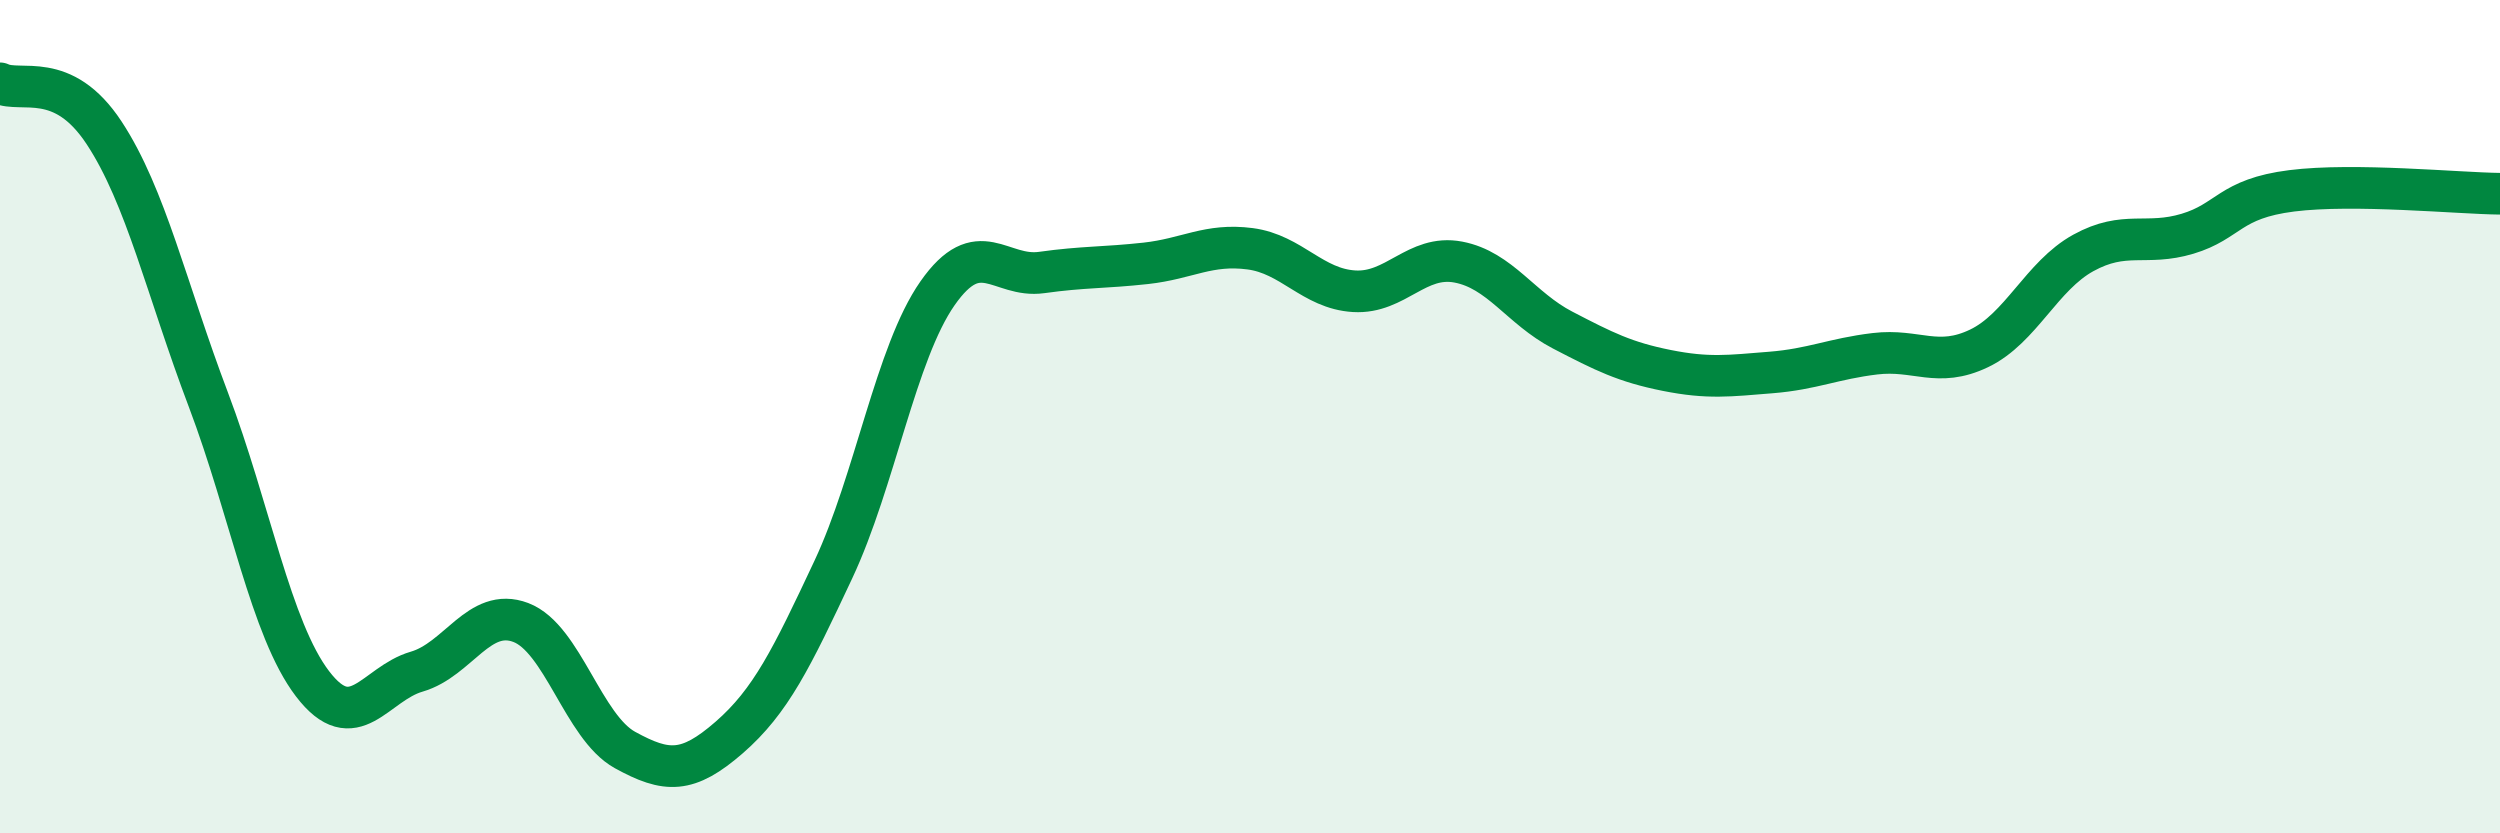 
    <svg width="60" height="20" viewBox="0 0 60 20" xmlns="http://www.w3.org/2000/svg">
      <path
        d="M 0,2 C 0.5,2.24 1.5,1.67 2.5,3.19 C 3.5,4.71 4,6.95 5,9.59 C 6,12.23 6.5,15.1 7.5,16.41 C 8.5,17.72 9,16.41 10,16.12 C 11,15.83 11.5,14.56 12.5,14.94 C 13.5,15.32 14,17.45 15,18 C 16,18.55 16.5,18.57 17.5,17.7 C 18.5,16.83 19,15.8 20,13.67 C 21,11.54 21.5,8.47 22.5,7.04 C 23.5,5.61 24,6.68 25,6.54 C 26,6.4 26.5,6.43 27.5,6.32 C 28.5,6.21 29,5.84 30,5.97 C 31,6.1 31.5,6.93 32.5,6.99 C 33.5,7.05 34,6.1 35,6.29 C 36,6.48 36.5,7.4 37.5,7.92 C 38.5,8.44 39,8.69 40,8.89 C 41,9.09 41.5,9.02 42.5,8.94 C 43.5,8.86 44,8.61 45,8.49 C 46,8.37 46.5,8.84 47.5,8.36 C 48.5,7.88 49,6.62 50,6.07 C 51,5.52 51.5,5.91 52.5,5.61 C 53.5,5.31 53.5,4.77 55,4.58 C 56.5,4.39 59,4.64 60,4.65L60 20L0 20Z"
        fill="#008740"
        opacity="0.1"
        stroke-linecap="round"
        stroke-linejoin="round"
      />
      <path
        d="M 0,2 C 0.5,2.24 1.5,1.67 2.5,3.19 C 3.5,4.71 4,6.95 5,9.59 C 6,12.23 6.5,15.1 7.5,16.41 C 8.5,17.72 9,16.41 10,16.12 C 11,15.83 11.5,14.56 12.5,14.94 C 13.5,15.32 14,17.45 15,18 C 16,18.55 16.5,18.57 17.5,17.7 C 18.5,16.83 19,15.8 20,13.67 C 21,11.54 21.5,8.47 22.5,7.04 C 23.5,5.61 24,6.68 25,6.54 C 26,6.4 26.5,6.43 27.5,6.32 C 28.5,6.21 29,5.84 30,5.97 C 31,6.1 31.5,6.93 32.5,6.99 C 33.5,7.05 34,6.1 35,6.29 C 36,6.48 36.5,7.4 37.5,7.92 C 38.5,8.44 39,8.69 40,8.89 C 41,9.09 41.5,9.02 42.5,8.94 C 43.5,8.86 44,8.61 45,8.49 C 46,8.37 46.5,8.84 47.5,8.36 C 48.5,7.88 49,6.62 50,6.07 C 51,5.52 51.5,5.91 52.5,5.61 C 53.5,5.31 53.5,4.77 55,4.58 C 56.5,4.39 59,4.64 60,4.65"
        stroke="#008740"
        stroke-width="1"
        fill="none"
        stroke-linecap="round"
        stroke-linejoin="round"
      />
    </svg>
  